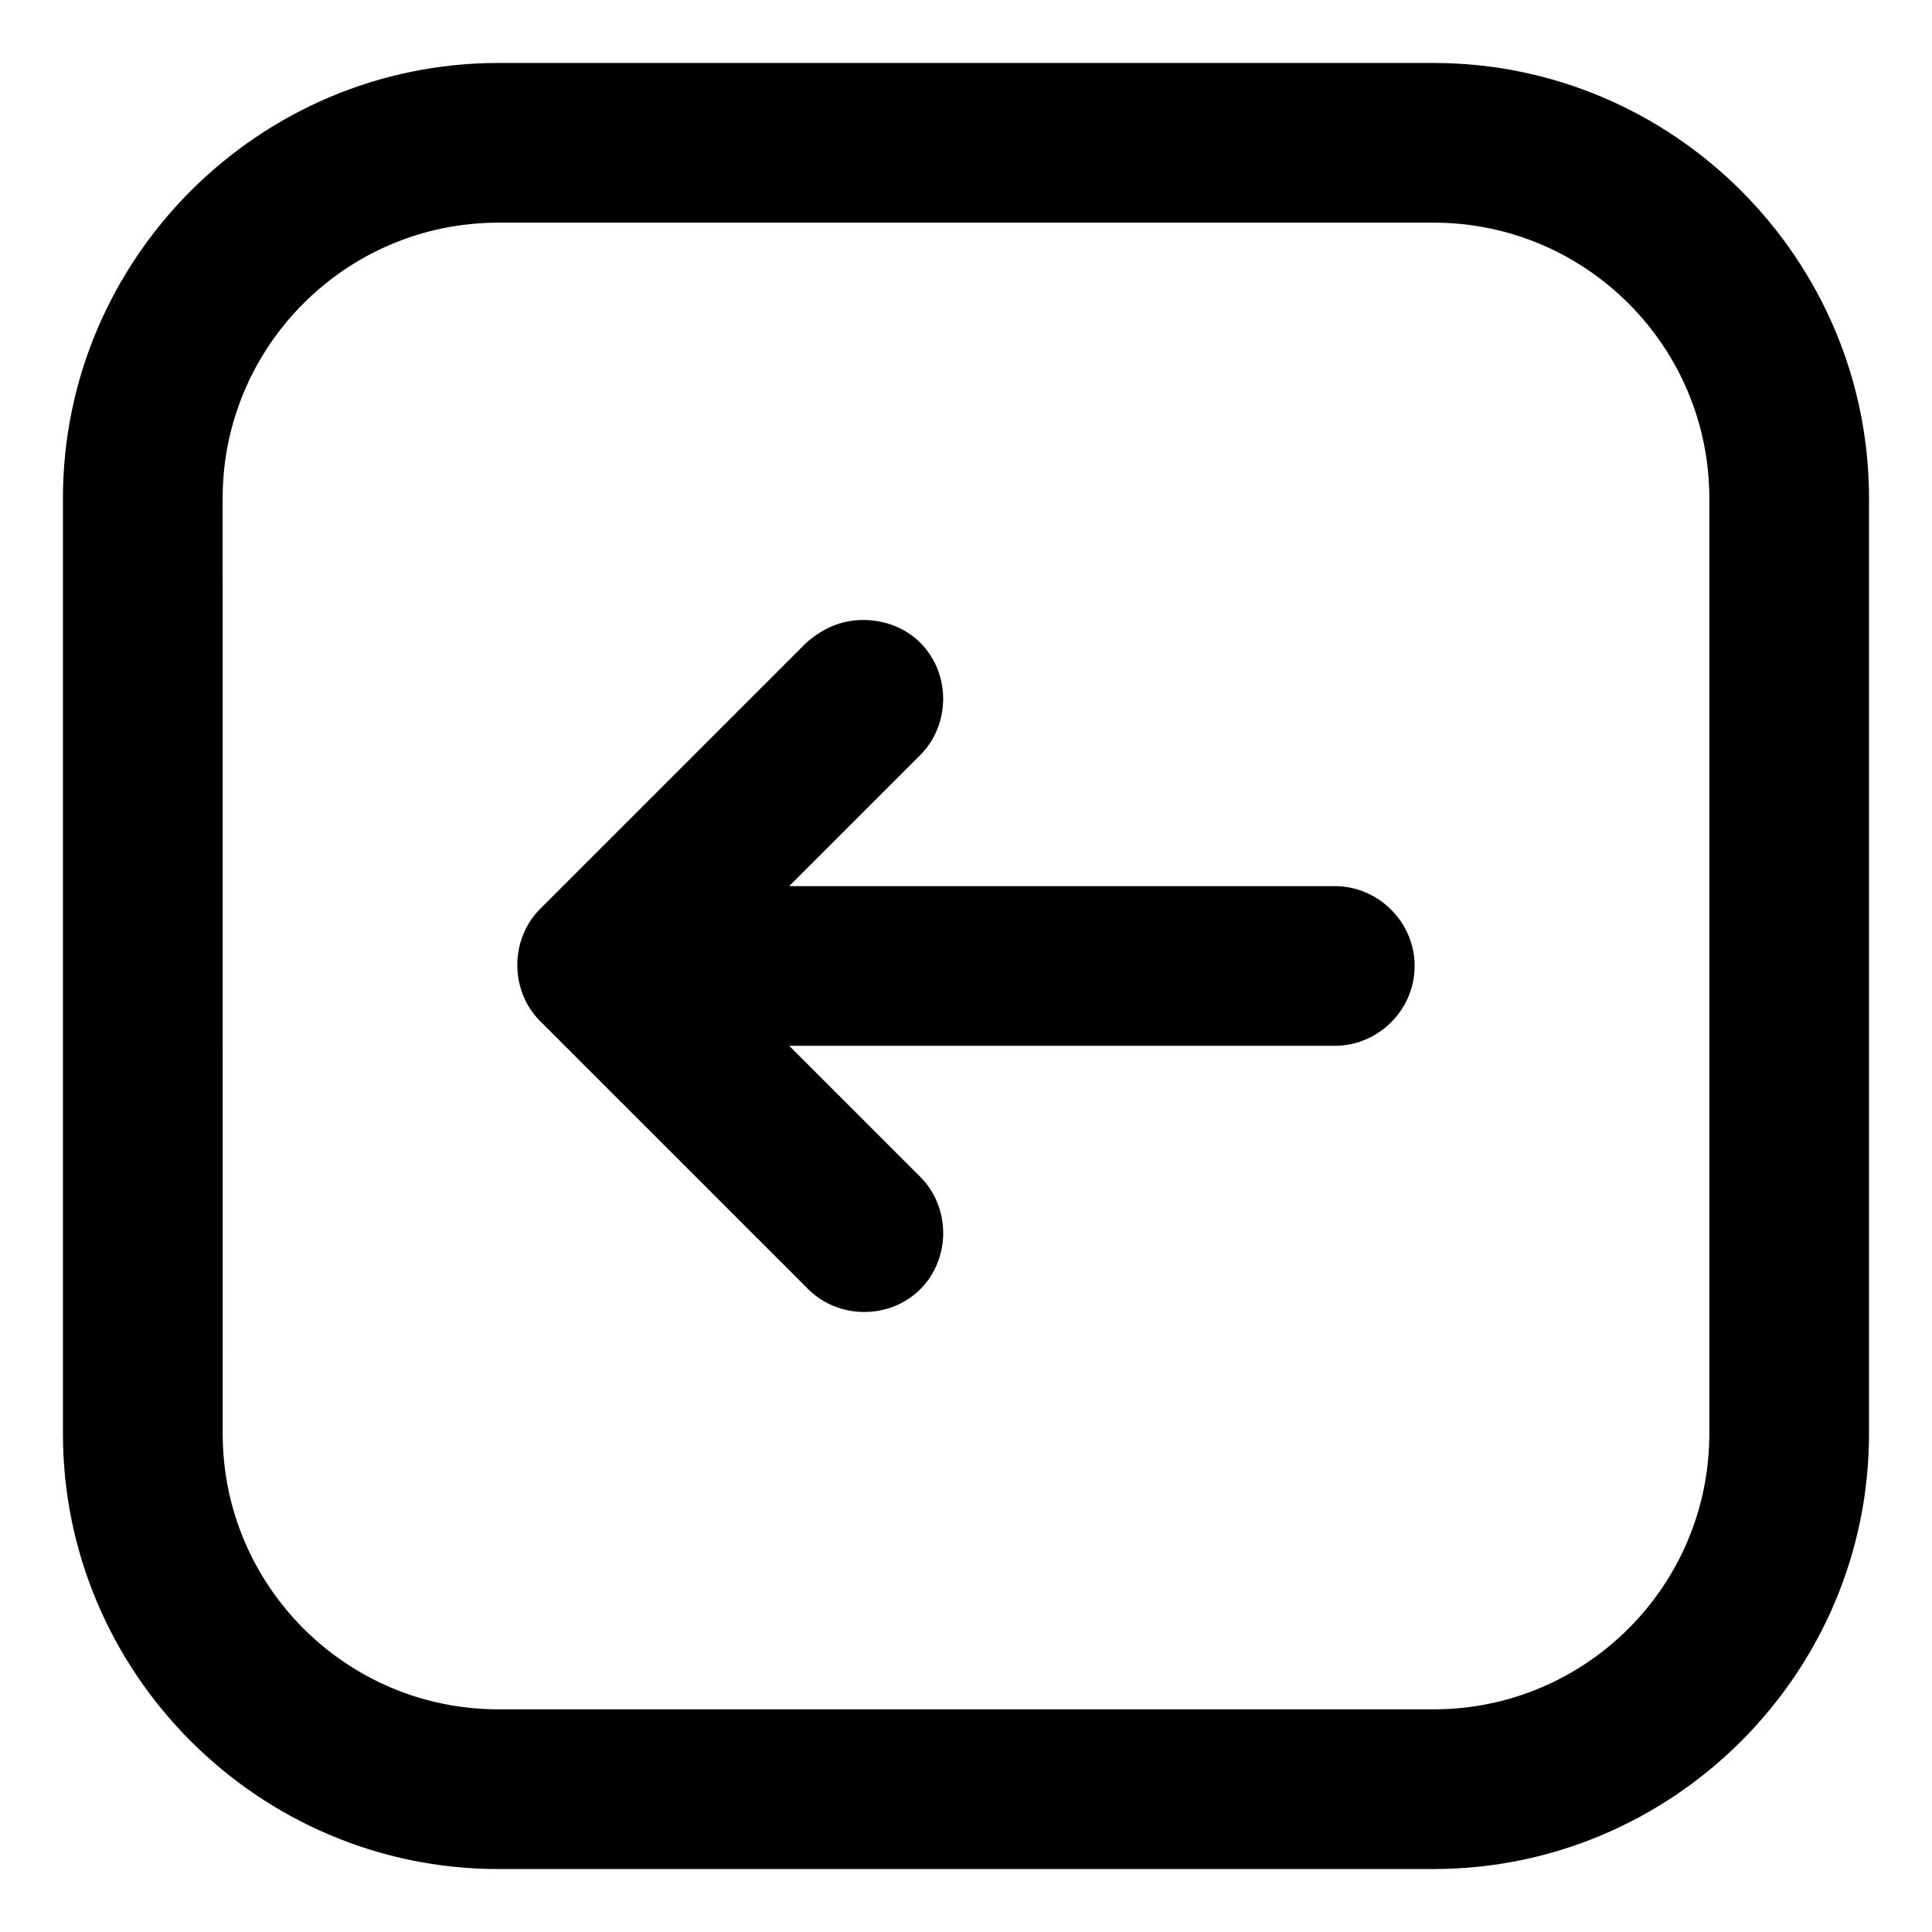 <?xml version="1.0" encoding="UTF-8"?>
<!-- Uploaded to: ICON Repo, www.iconrepo.com, Generator: ICON Repo Mixer Tools -->
<svg fill="#000000" width="800px" height="800px" version="1.1" viewBox="144 144 512 512" xmlns="http://www.w3.org/2000/svg">
 <g>
  <path d="m358.18 485.64c8.062 8.062 21.664 8.062 29.727 0s8.062-21.664 0-29.727l-34.762-34.762h144.59c11.586 0 21.16-9.574 21.16-21.16 0-11.586-9.574-21.16-21.16-21.16l-144.6 0.004 34.762-34.762c8.062-8.062 8.062-21.664 0-29.727-4.031-4.031-9.574-6.047-15.113-6.047-5.543 0-10.578 2.016-15.113 6.047l-70.535 70.531c-8.062 8.062-8.062 21.664 0 29.727z"/>
  <path d="m276.06 639.31h247.88c63.48 0 115.37-51.891 115.37-115.37v-247.88c0-63.48-51.891-115.37-115.37-115.37l-247.88-0.004c-63.48 0-115.38 51.895-115.38 115.38v247.88c0 63.477 51.895 115.37 115.38 115.37zm-73.055-363.25c0-40.305 32.746-73.051 73.051-73.051h247.88c40.305 0 73.051 32.746 73.051 73.051v247.88c0 40.305-32.746 73.051-73.051 73.051h-247.87c-40.305 0-73.051-32.746-73.051-73.051z"/>
 </g>
</svg>